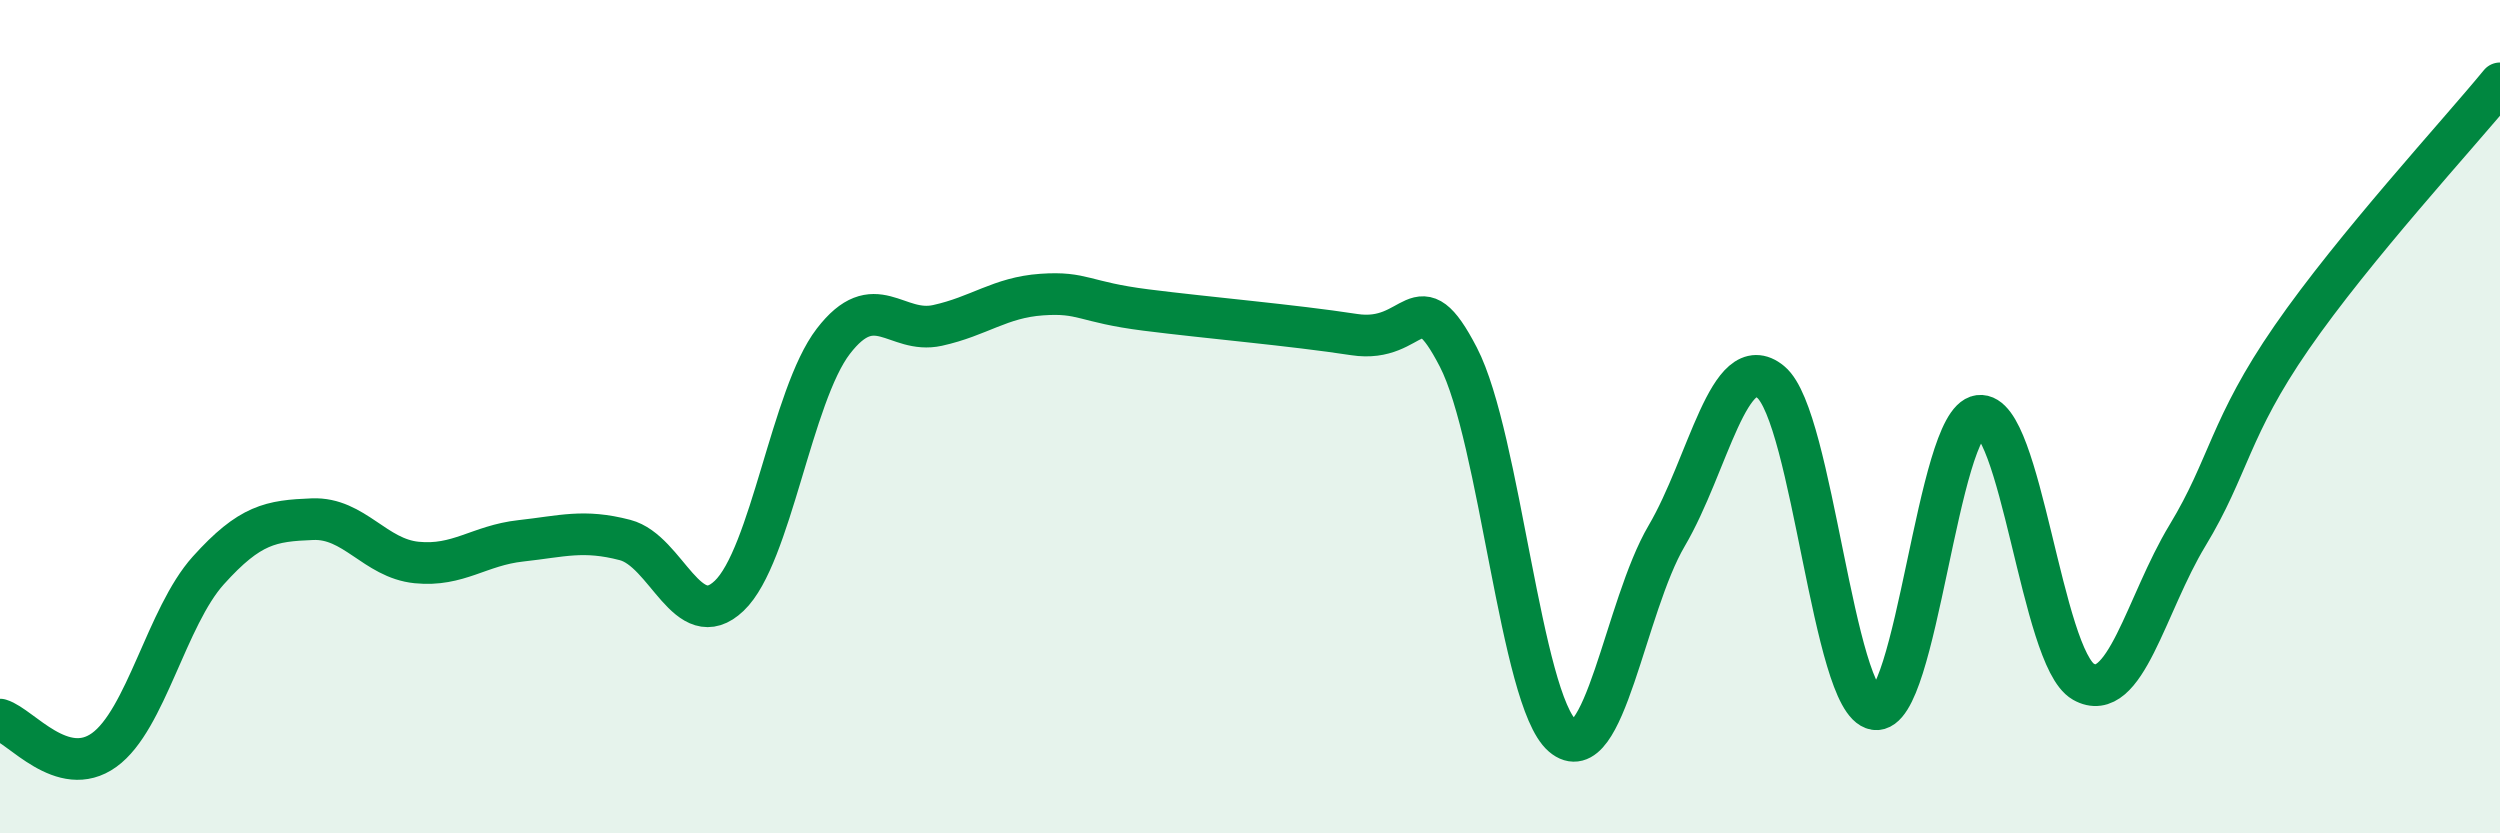 
    <svg width="60" height="20" viewBox="0 0 60 20" xmlns="http://www.w3.org/2000/svg">
      <path
        d="M 0,17.27 C 0.5,17.42 1.5,18.72 2.5,18 C 3.5,17.28 4,14.8 5,13.69 C 6,12.58 6.5,12.5 7.5,12.46 C 8.5,12.42 9,13.4 10,13.5 C 11,13.6 11.5,13.09 12.5,12.98 C 13.5,12.87 14,12.7 15,12.96 C 16,13.22 16.5,15.25 17.5,14.3 C 18.5,13.35 19,9.49 20,8.19 C 21,6.89 21.5,8.03 22.5,7.81 C 23.5,7.59 24,7.14 25,7.07 C 26,7 26,7.25 27.5,7.44 C 29,7.63 31,7.8 32.5,8.03 C 34,8.26 34,6.64 35,8.57 C 36,10.5 36.5,16.8 37.5,17.66 C 38.5,18.52 39,14.56 40,12.86 C 41,11.16 41.5,8.34 42.5,9.17 C 43.5,10 44,16.86 45,17.02 C 46,17.18 46.5,10.11 47.5,9.98 C 48.5,9.85 49,15.79 50,16.36 C 51,16.93 51.5,14.5 52.5,12.85 C 53.5,11.2 53.5,10.27 55,8.1 C 56.5,5.93 59,3.22 60,2L60 20L0 20Z"
        fill="#008740"
        opacity="0.1"
        stroke-linecap="round"
        stroke-linejoin="round"
      />
      <path
        d="M 0,17.27 C 0.5,17.42 1.5,18.72 2.5,18 C 3.5,17.28 4,14.8 5,13.69 C 6,12.58 6.5,12.5 7.5,12.46 C 8.5,12.42 9,13.4 10,13.5 C 11,13.6 11.5,13.09 12.5,12.98 C 13.5,12.87 14,12.7 15,12.96 C 16,13.22 16.5,15.25 17.5,14.3 C 18.5,13.35 19,9.49 20,8.19 C 21,6.89 21.5,8.03 22.5,7.81 C 23.5,7.59 24,7.14 25,7.07 C 26,7 26,7.25 27.5,7.44 C 29,7.63 31,7.8 32.5,8.03 C 34,8.26 34,6.64 35,8.57 C 36,10.5 36.5,16.8 37.5,17.66 C 38.5,18.52 39,14.56 40,12.86 C 41,11.16 41.5,8.34 42.5,9.17 C 43.5,10 44,16.86 45,17.02 C 46,17.18 46.5,10.11 47.5,9.98 C 48.5,9.85 49,15.79 50,16.36 C 51,16.93 51.5,14.5 52.5,12.85 C 53.5,11.2 53.5,10.27 55,8.1 C 56.5,5.93 59,3.22 60,2"
        stroke="#008740"
        stroke-width="1"
        fill="none"
        stroke-linecap="round"
        stroke-linejoin="round"
      />
    </svg>
  
